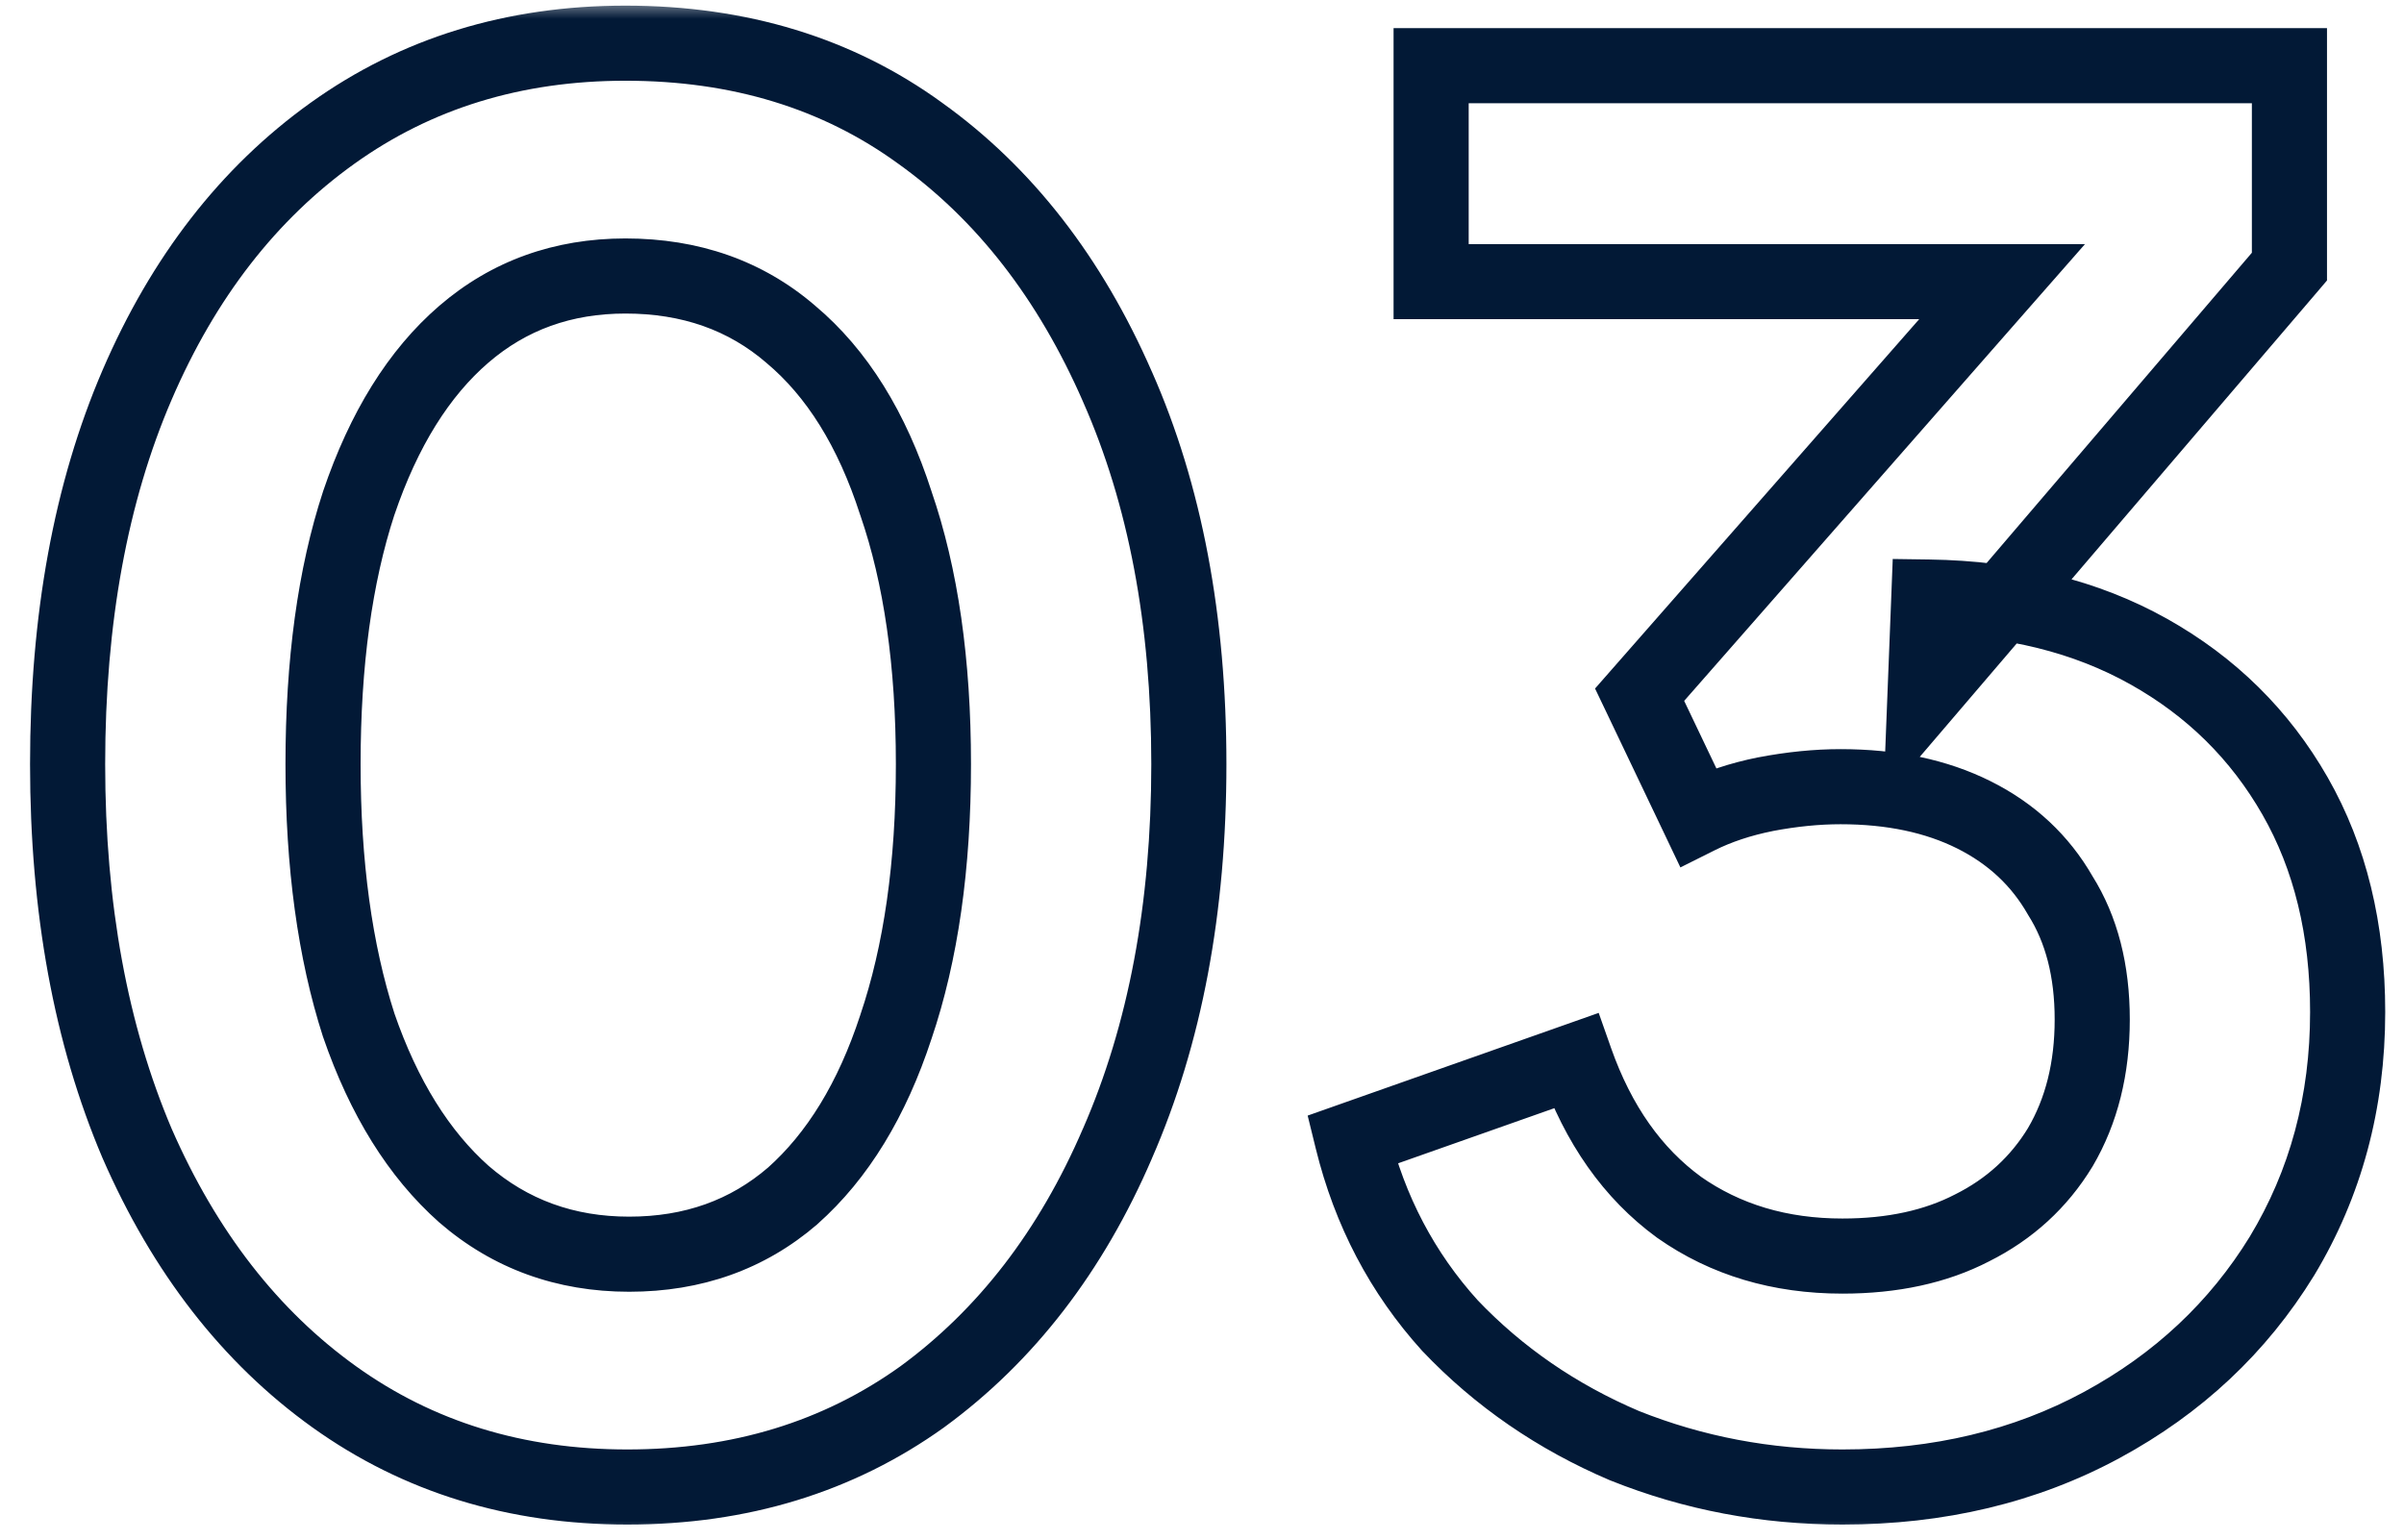 <svg width="64" height="41" viewBox="0 0 64 41" fill="none" xmlns="http://www.w3.org/2000/svg">
<mask id="path-1-outside-1_1_7234" maskUnits="userSpaceOnUse" x="0" y="0" width="64" height="41" fill="black">
<rect fill="white" width="64" height="41"/>
<path d="M16.7 39.6C13.733 39.6 11.133 38.8 8.9 37.2C6.667 35.6 4.917 33.35 3.65 30.45C2.417 27.55 1.8 24.183 1.8 20.35C1.8 16.483 2.417 13.117 3.65 10.25C4.883 7.383 6.617 5.15 8.85 3.55C11.083 1.95 13.683 1.15 16.65 1.15C19.683 1.15 22.3 1.95 24.5 3.55C26.733 5.15 28.483 7.4 29.75 10.3C31.017 13.167 31.65 16.517 31.65 20.35C31.65 24.183 31.017 27.55 29.75 30.45C28.517 33.317 26.783 35.567 24.55 37.2C22.317 38.8 19.7 39.6 16.7 39.6ZM16.75 33.4C18.45 33.4 19.9 32.883 21.1 31.85C22.3 30.783 23.217 29.283 23.85 27.35C24.517 25.383 24.85 23.05 24.85 20.35C24.85 17.65 24.517 15.333 23.85 13.4C23.217 11.433 22.283 9.933 21.05 8.9C19.85 7.867 18.383 7.35 16.65 7.35C14.983 7.35 13.55 7.867 12.35 8.9C11.15 9.933 10.217 11.433 9.55 13.4C8.917 15.333 8.6 17.65 8.6 20.35C8.6 23.017 8.917 25.333 9.55 27.3C10.217 29.233 11.15 30.733 12.35 31.8C13.583 32.867 15.05 33.4 16.75 33.4ZM49.05 39.6C47.017 39.6 45.084 39.233 43.25 38.5C41.45 37.733 39.9 36.667 38.6 35.3C37.334 33.9 36.467 32.25 36 30.35L41.95 28.25C42.55 29.95 43.467 31.25 44.7 32.15C45.934 33.017 47.384 33.45 49.05 33.45C50.384 33.45 51.534 33.2 52.5 32.7C53.5 32.2 54.284 31.483 54.85 30.55C55.417 29.583 55.7 28.45 55.7 27.15C55.7 25.85 55.417 24.75 54.85 23.85C54.317 22.917 53.55 22.2 52.55 21.7C51.55 21.2 50.367 20.95 49 20.95C48.367 20.95 47.7 21.017 47 21.15C46.334 21.283 45.734 21.483 45.2 21.75L43.65 18.5L53.3 7.5H38.1V1.75H60.95V7.1L51.25 18.45L51.35 15.9C53.584 15.933 55.534 16.417 57.2 17.35C58.867 18.283 60.167 19.567 61.1 21.2C62.034 22.833 62.5 24.75 62.5 26.95C62.5 29.35 61.917 31.517 60.75 33.45C59.584 35.35 57.984 36.85 55.95 37.95C53.917 39.05 51.617 39.6 49.05 39.6Z"/>
</mask>
<path d="M8.9 37.2L8.318 38.013L8.9 37.2ZM3.65 30.45L2.73 30.841L2.734 30.85L3.65 30.45ZM3.65 10.25L2.731 9.855H2.731L3.65 10.25ZM8.85 3.55L8.268 2.737L8.85 3.55ZM24.5 3.55L23.912 4.359L23.918 4.363L24.5 3.55ZM29.75 10.3L28.834 10.7L28.835 10.704L29.75 10.3ZM29.75 30.45L28.834 30.05L28.831 30.055L29.75 30.45ZM24.55 37.2L25.132 38.013L25.14 38.007L24.55 37.2ZM21.1 31.85L21.753 32.608L21.759 32.603L21.764 32.597L21.1 31.85ZM23.85 27.35L22.903 27.029L22.9 27.039L23.85 27.35ZM23.85 13.4L22.898 13.707L22.901 13.716L22.905 13.726L23.85 13.4ZM21.05 8.9L20.397 9.658L20.408 9.667L21.05 8.9ZM12.35 8.9L11.697 8.142L11.697 8.142L12.35 8.9ZM9.55 13.4L8.603 13.079L8.6 13.089L9.55 13.4ZM9.55 27.3L8.598 27.607L8.601 27.616L8.605 27.626L9.55 27.3ZM12.35 31.8L11.686 32.547L11.696 32.556L12.35 31.8ZM16.7 39.6V38.6C13.925 38.6 11.532 37.856 9.482 36.387L8.9 37.2L8.318 38.013C10.735 39.744 13.542 40.6 16.7 40.6V39.6ZM8.9 37.2L9.482 36.387C7.417 34.907 5.772 32.81 4.566 30.05L3.65 30.45L2.734 30.85C4.061 33.89 5.917 36.293 8.318 38.013L8.9 37.2ZM3.65 30.45L4.57 30.059C3.4 27.306 2.8 24.077 2.8 20.35H1.8H0.8C0.8 24.289 1.434 27.794 2.73 30.841L3.65 30.45ZM1.8 20.35H2.8C2.8 16.588 3.4 13.361 4.569 10.645L3.65 10.25L2.731 9.855C1.433 12.872 0.8 16.379 0.8 20.35H1.8ZM3.65 10.25L4.569 10.645C5.74 7.923 7.366 5.843 9.432 4.363L8.85 3.55L8.268 2.737C5.867 4.457 4.027 6.844 2.731 9.855L3.65 10.25ZM8.85 3.55L9.432 4.363C11.482 2.894 13.875 2.15 16.65 2.15V1.15V0.15C13.492 0.15 10.684 1.006 8.268 2.737L8.85 3.55ZM16.65 1.15V2.15C19.497 2.15 21.902 2.897 23.912 4.359L24.5 3.55L25.088 2.741C22.698 1.003 19.869 0.15 16.65 0.15V1.15ZM24.5 3.55L23.918 4.363C25.983 5.843 27.628 7.94 28.834 10.7L29.75 10.3L30.666 9.9C29.339 6.86 27.483 4.457 25.082 2.737L24.5 3.55ZM29.75 10.3L28.835 10.704C30.035 13.418 30.65 16.625 30.65 20.35H31.65H32.65C32.65 16.408 31.999 12.915 30.665 9.896L29.75 10.3ZM31.65 20.35H30.65C30.65 24.074 30.035 27.3 28.834 30.05L29.75 30.45L30.666 30.85C31.999 27.8 32.65 24.293 32.65 20.35H31.65ZM29.75 30.45L28.831 30.055C27.66 32.779 26.031 34.878 23.96 36.393L24.55 37.2L25.14 38.007C27.536 36.255 29.374 33.855 30.669 30.845L29.75 30.45ZM24.55 37.2L23.968 36.387C21.92 37.854 19.511 38.6 16.7 38.6V39.6V40.6C19.889 40.6 22.713 39.746 25.132 38.013L24.55 37.2ZM16.75 33.4V34.4C18.671 34.4 20.357 33.809 21.753 32.608L21.1 31.85L20.448 31.092C19.443 31.957 18.23 32.4 16.75 32.4V33.4ZM21.1 31.85L21.764 32.597C23.128 31.386 24.126 29.718 24.8 27.661L23.85 27.35L22.9 27.039C22.307 28.848 21.473 30.181 20.436 31.103L21.1 31.85ZM23.85 27.35L24.797 27.671C25.508 25.575 25.85 23.128 25.85 20.35H24.85H23.85C23.85 22.972 23.526 25.191 22.903 27.029L23.85 27.35ZM24.85 20.35H25.85C25.85 17.573 25.508 15.14 24.795 13.074L23.85 13.4L22.905 13.726C23.526 15.527 23.85 17.727 23.85 20.35H24.85ZM23.85 13.4L24.802 13.094C24.127 10.998 23.106 9.318 21.692 8.133L21.05 8.9L20.408 9.667C21.461 10.549 22.306 11.869 22.898 13.707L23.85 13.4ZM21.05 8.9L21.703 8.142C20.303 6.937 18.599 6.35 16.65 6.35V7.35V8.35C18.168 8.35 19.397 8.796 20.398 9.658L21.05 8.9ZM16.65 7.35V6.35C14.758 6.35 13.089 6.944 11.697 8.142L12.35 8.9L13.002 9.658C14.011 8.789 15.209 8.35 16.65 8.35V7.35ZM12.35 8.9L11.697 8.142C10.326 9.323 9.31 10.994 8.603 13.079L9.55 13.4L10.497 13.721C11.124 11.872 11.974 10.544 13.002 9.658L12.35 8.9ZM9.55 13.4L8.6 13.089C7.925 15.149 7.6 17.577 7.6 20.35H8.6H9.6C9.6 17.723 9.909 15.517 10.5 13.711L9.55 13.4ZM8.6 20.35H7.6C7.6 23.092 7.925 25.517 8.598 27.607L9.55 27.3L10.502 26.994C9.908 25.15 9.6 22.941 9.6 20.35H8.6ZM9.55 27.3L8.605 27.626C9.312 29.678 10.327 31.34 11.686 32.547L12.35 31.8L13.014 31.053C11.973 30.127 11.121 28.789 10.495 26.974L9.55 27.3ZM12.35 31.8L11.696 32.556C13.119 33.787 14.821 34.4 16.75 34.4V33.4V32.4C15.279 32.4 14.047 31.946 13.004 31.044L12.35 31.8ZM43.25 38.5L42.858 39.42L42.869 39.424L42.879 39.428L43.25 38.5ZM38.6 35.3L37.859 35.971L37.867 35.98L37.876 35.989L38.6 35.3ZM36 30.35L35.668 29.407L34.813 29.709L35.029 30.588L36 30.35ZM41.95 28.25L42.893 27.917L42.561 26.974L41.618 27.307L41.95 28.25ZM44.7 32.15L44.111 32.958L44.118 32.963L44.125 32.968L44.7 32.15ZM52.5 32.7L52.053 31.805L52.041 31.812L52.5 32.7ZM54.85 30.55L55.705 31.069L55.709 31.062L55.713 31.056L54.85 30.55ZM54.85 23.85L53.982 24.346L53.993 24.365L54.004 24.383L54.85 23.85ZM52.55 21.7L52.103 22.594L52.55 21.7ZM47 21.15L46.813 20.168L46.804 20.169L47 21.15ZM45.2 21.75L44.298 22.18L44.736 23.1L45.648 22.644L45.2 21.75ZM43.65 18.5L42.899 17.84L42.464 18.336L42.748 18.93L43.65 18.5ZM53.3 7.5L54.052 8.159L55.508 6.5H53.3V7.5ZM38.1 7.5H37.1V8.5H38.1V7.5ZM38.1 1.75V0.75H37.1V1.75H38.1ZM60.95 1.75H61.95V0.75H60.95V1.75ZM60.95 7.1L61.711 7.75L61.95 7.469V7.1H60.95ZM51.25 18.45L50.251 18.411L50.138 21.291L52.011 19.1L51.25 18.45ZM51.35 15.9L51.365 14.9L50.389 14.886L50.351 15.861L51.35 15.9ZM61.1 21.2L60.232 21.696L61.1 21.2ZM60.75 33.45L61.603 33.973L61.607 33.967L60.75 33.45ZM55.95 37.95L56.426 38.83H56.426L55.95 37.95ZM49.05 39.6V38.6C47.14 38.6 45.334 38.256 43.622 37.572L43.25 38.5L42.879 39.428C44.834 40.211 46.894 40.6 49.05 40.6V39.6ZM43.25 38.5L43.642 37.58C41.963 36.865 40.527 35.875 39.325 34.611L38.6 35.3L37.876 35.989C39.273 37.458 40.938 38.602 42.858 39.42L43.25 38.5ZM38.6 35.3L39.342 34.629C38.191 33.356 37.4 31.857 36.971 30.111L36 30.35L35.029 30.588C35.534 32.643 36.477 34.444 37.859 35.971L38.6 35.3ZM36 30.35L36.333 31.293L42.283 29.193L41.95 28.25L41.618 27.307L35.668 29.407L36 30.35ZM41.95 28.25L41.007 28.583C41.662 30.438 42.687 31.919 44.111 32.958L44.7 32.15L45.29 31.342C44.247 30.581 43.439 29.462 42.893 27.917L41.95 28.25ZM44.7 32.15L44.125 32.968C45.545 33.966 47.201 34.45 49.05 34.45V33.45V32.45C47.567 32.45 46.323 32.068 45.275 31.332L44.7 32.15ZM49.05 33.45V34.45C50.508 34.45 51.823 34.176 52.96 33.588L52.5 32.7L52.041 31.812C51.245 32.224 50.259 32.45 49.05 32.45V33.45ZM52.5 32.7L52.948 33.594C54.112 33.012 55.038 32.167 55.705 31.069L54.85 30.55L53.996 30.031C53.529 30.799 52.889 31.388 52.053 31.806L52.5 32.7ZM54.85 30.55L55.713 31.056C56.383 29.913 56.7 28.599 56.7 27.15H55.7H54.7C54.7 28.301 54.451 29.254 53.988 30.044L54.85 30.55ZM55.7 27.15H56.7C56.7 25.703 56.384 24.409 55.697 23.317L54.85 23.85L54.004 24.383C54.45 25.091 54.7 25.997 54.7 27.15H55.7ZM54.85 23.85L55.719 23.354C55.083 22.242 54.167 21.39 52.998 20.806L52.55 21.7L52.103 22.594C52.934 23.01 53.551 23.591 53.982 24.346L54.85 23.85ZM52.55 21.7L52.998 20.806C51.831 20.222 50.488 19.95 49 19.95V20.95V21.95C50.246 21.95 51.27 22.178 52.103 22.594L52.55 21.7ZM49 20.95V19.95C48.297 19.95 47.567 20.024 46.813 20.168L47 21.15L47.188 22.132C47.833 22.009 48.437 21.95 49 21.95V20.95ZM47 21.15L46.804 20.169C46.062 20.318 45.376 20.544 44.753 20.856L45.2 21.75L45.648 22.644C46.091 22.423 46.605 22.249 47.197 22.131L47 21.15ZM45.2 21.75L46.103 21.32L44.553 18.07L43.65 18.5L42.748 18.93L44.298 22.18L45.2 21.75ZM43.65 18.5L44.402 19.16L54.052 8.159L53.3 7.5L52.549 6.841L42.899 17.84L43.65 18.5ZM53.3 7.5V6.5H38.1V7.5V8.5H53.3V7.5ZM38.1 7.5H39.1V1.75H38.1H37.1V7.5H38.1ZM38.1 1.75V2.75H60.95V1.75V0.75H38.1V1.75ZM60.95 1.75H59.95V7.1H60.95H61.95V1.75H60.95ZM60.95 7.1L60.19 6.45L50.49 17.8L51.25 18.45L52.011 19.1L61.711 7.75L60.95 7.1ZM51.25 18.45L52.25 18.489L52.35 15.939L51.35 15.9L50.351 15.861L50.251 18.411L51.25 18.45ZM51.35 15.9L51.336 16.9C53.431 16.931 55.213 17.383 56.712 18.223L57.2 17.35L57.689 16.477C55.855 15.45 53.736 14.935 51.365 14.9L51.35 15.9ZM57.2 17.35L56.712 18.223C58.223 19.069 59.39 20.223 60.232 21.696L61.1 21.2L61.969 20.704C60.944 18.91 59.511 17.498 57.689 16.477L57.2 17.35ZM61.1 21.2L60.232 21.696C61.066 23.154 61.5 24.894 61.5 26.95H62.5H63.5C63.5 24.606 63.002 22.512 61.969 20.704L61.1 21.2ZM62.5 26.95H61.5C61.5 29.18 60.961 31.166 59.894 32.933L60.75 33.45L61.607 33.967C62.873 31.867 63.5 29.52 63.5 26.95H62.5ZM60.75 33.45L59.898 32.927C58.827 34.671 57.359 36.051 55.475 37.071L55.95 37.95L56.426 38.83C58.608 37.649 60.34 36.029 61.603 33.973L60.75 33.45ZM55.95 37.95L55.475 37.071C53.603 38.083 51.47 38.6 49.05 38.6V39.6V40.6C51.764 40.6 54.231 40.017 56.426 38.83L55.95 37.95Z" fill="#021936" mask="url(#path-1-outside-1_1_7234)"/>
</svg>
